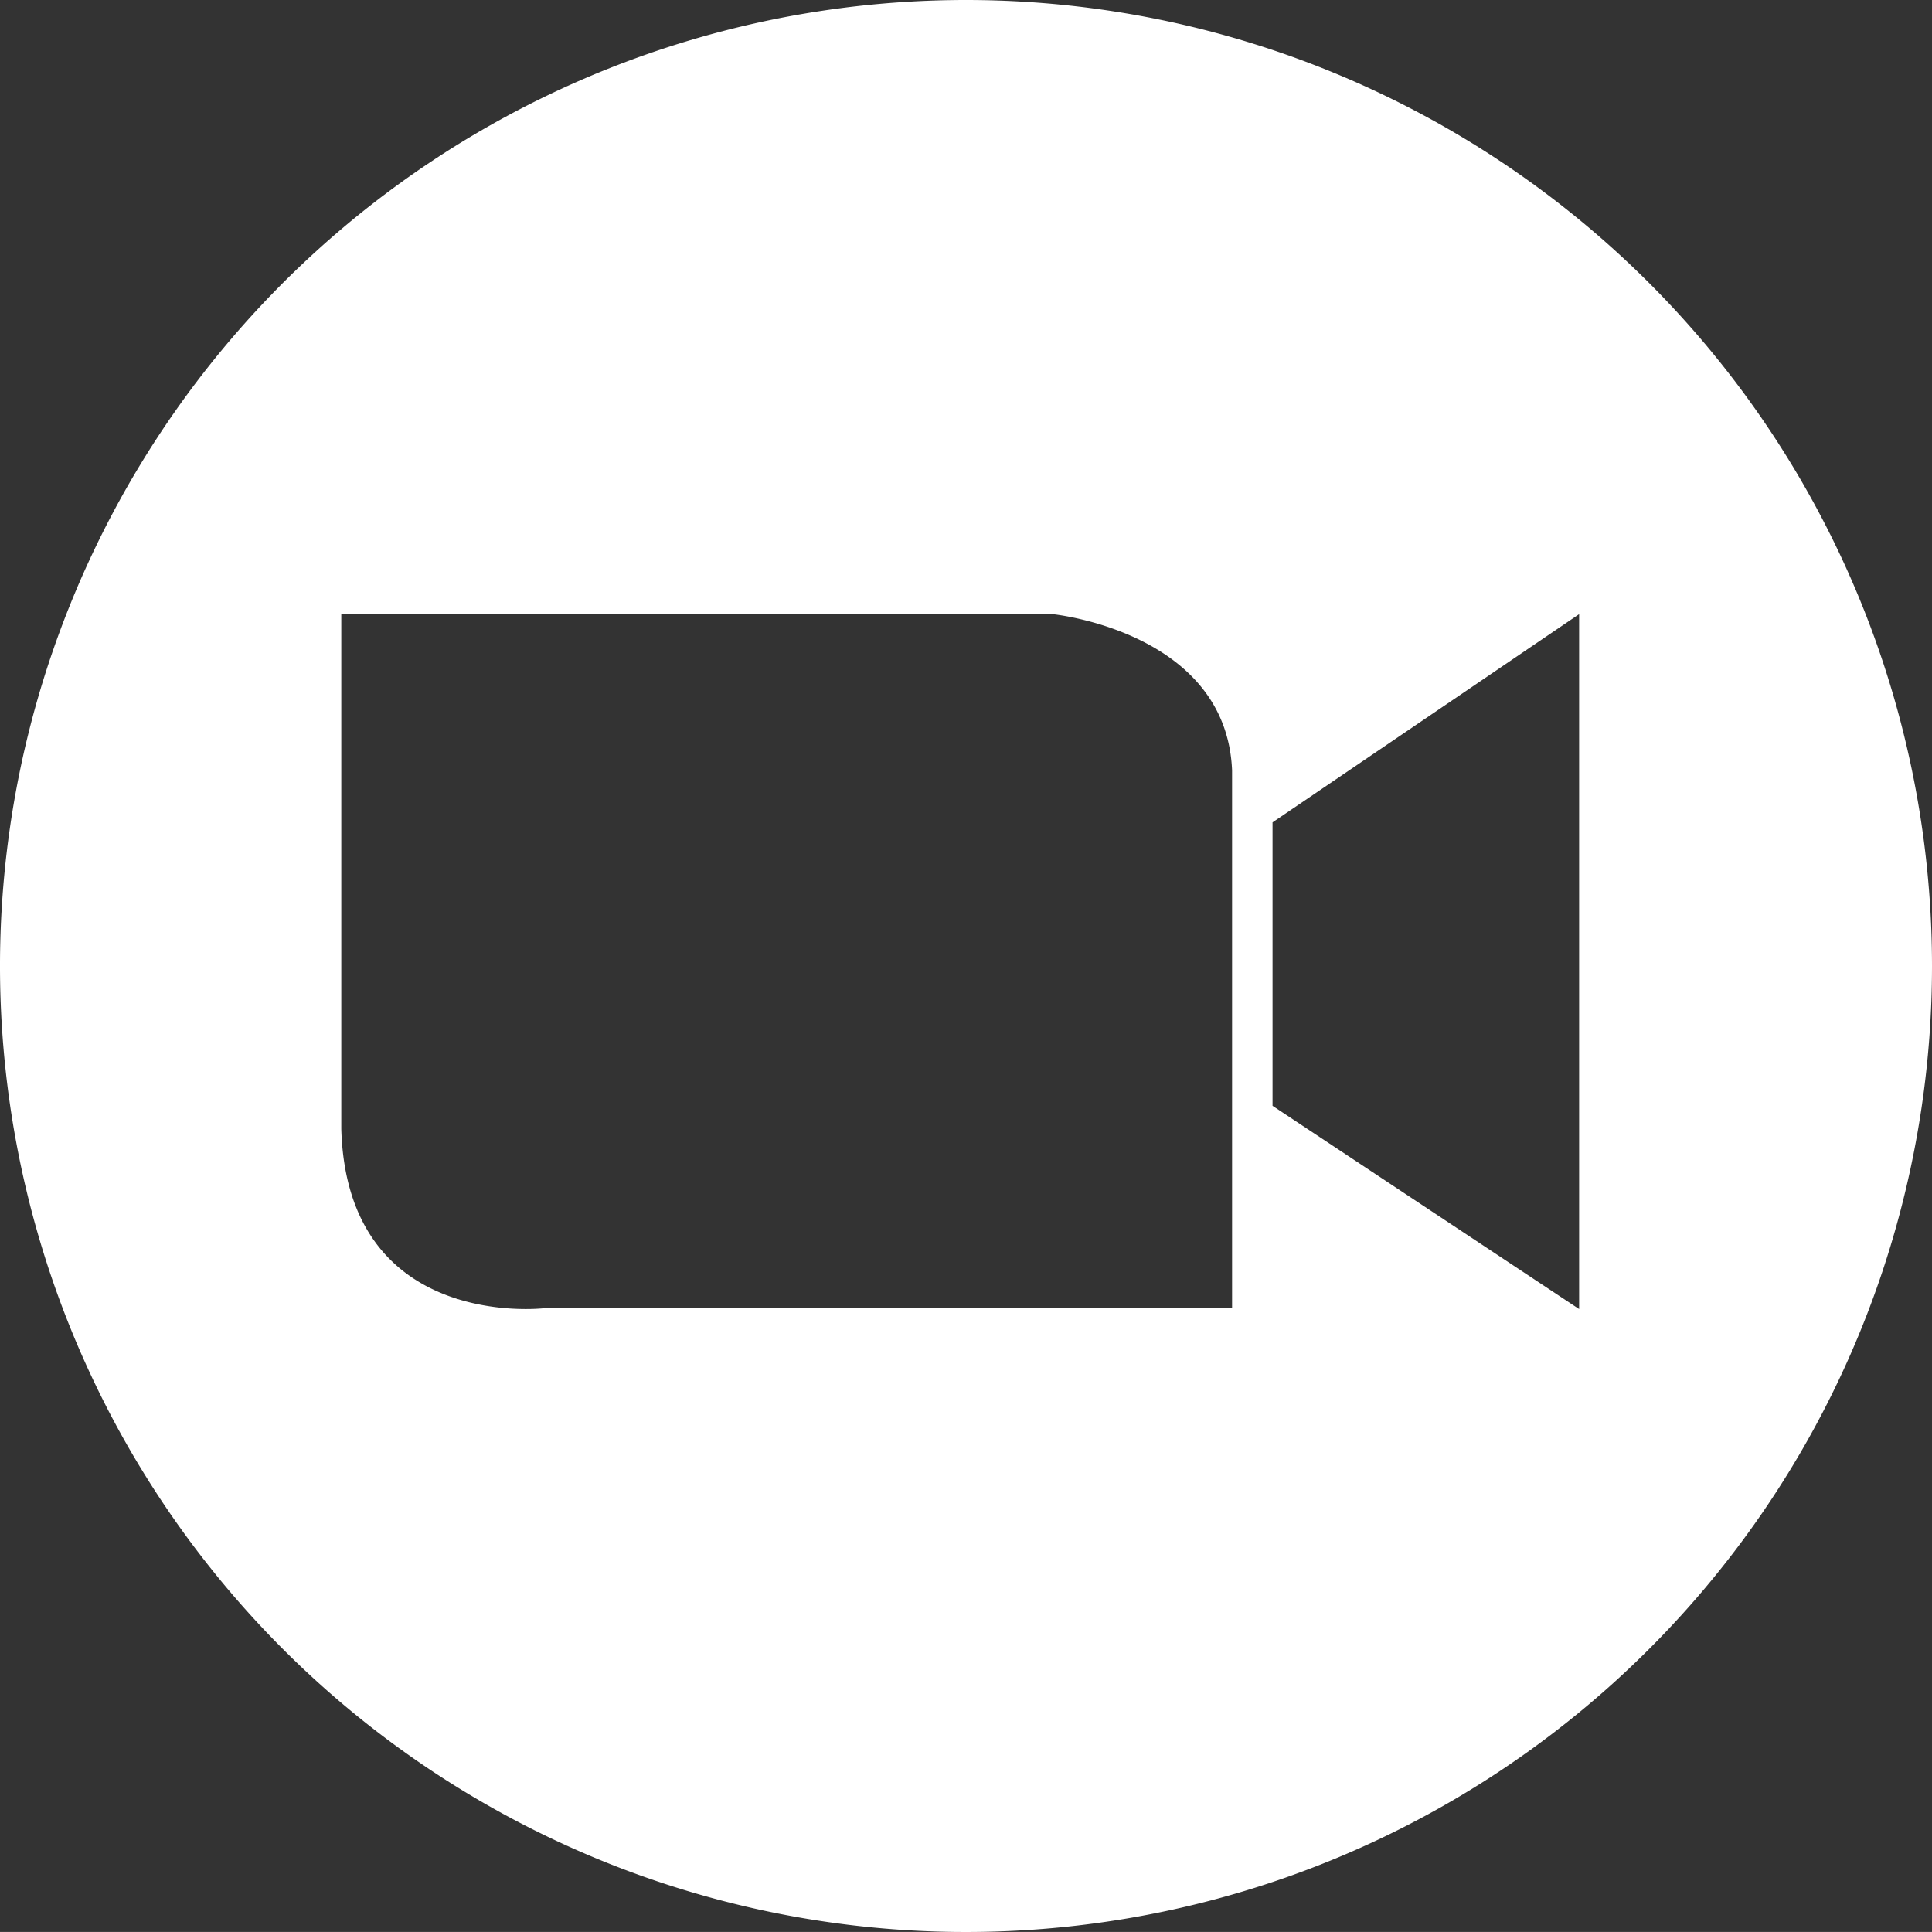 <svg xmlns="http://www.w3.org/2000/svg" viewBox="0 0 358.62 358.61"><rect x="0" y="0" width="358.62" height="358.61" fill="#333333" stroke="none"/><defs><style>.cls-1{fill:#fff;}</style></defs><g id="Layer_2" data-name="Layer 2"><g id="Capa_1" data-name="Capa 1"><path class="cls-1" d="M179.31,0A179.31,179.31,0,1,0,358.62,179.31,179.31,179.31,0,0,0,179.31,0ZM228.7,242.84H100.93s-36.5,4.29-37.58-33.29V114H195.42s32.21,3.22,33.28,29Zm64.42.15-56.91-37.73V152.65L293.12,114Z"/></g></g></svg>
